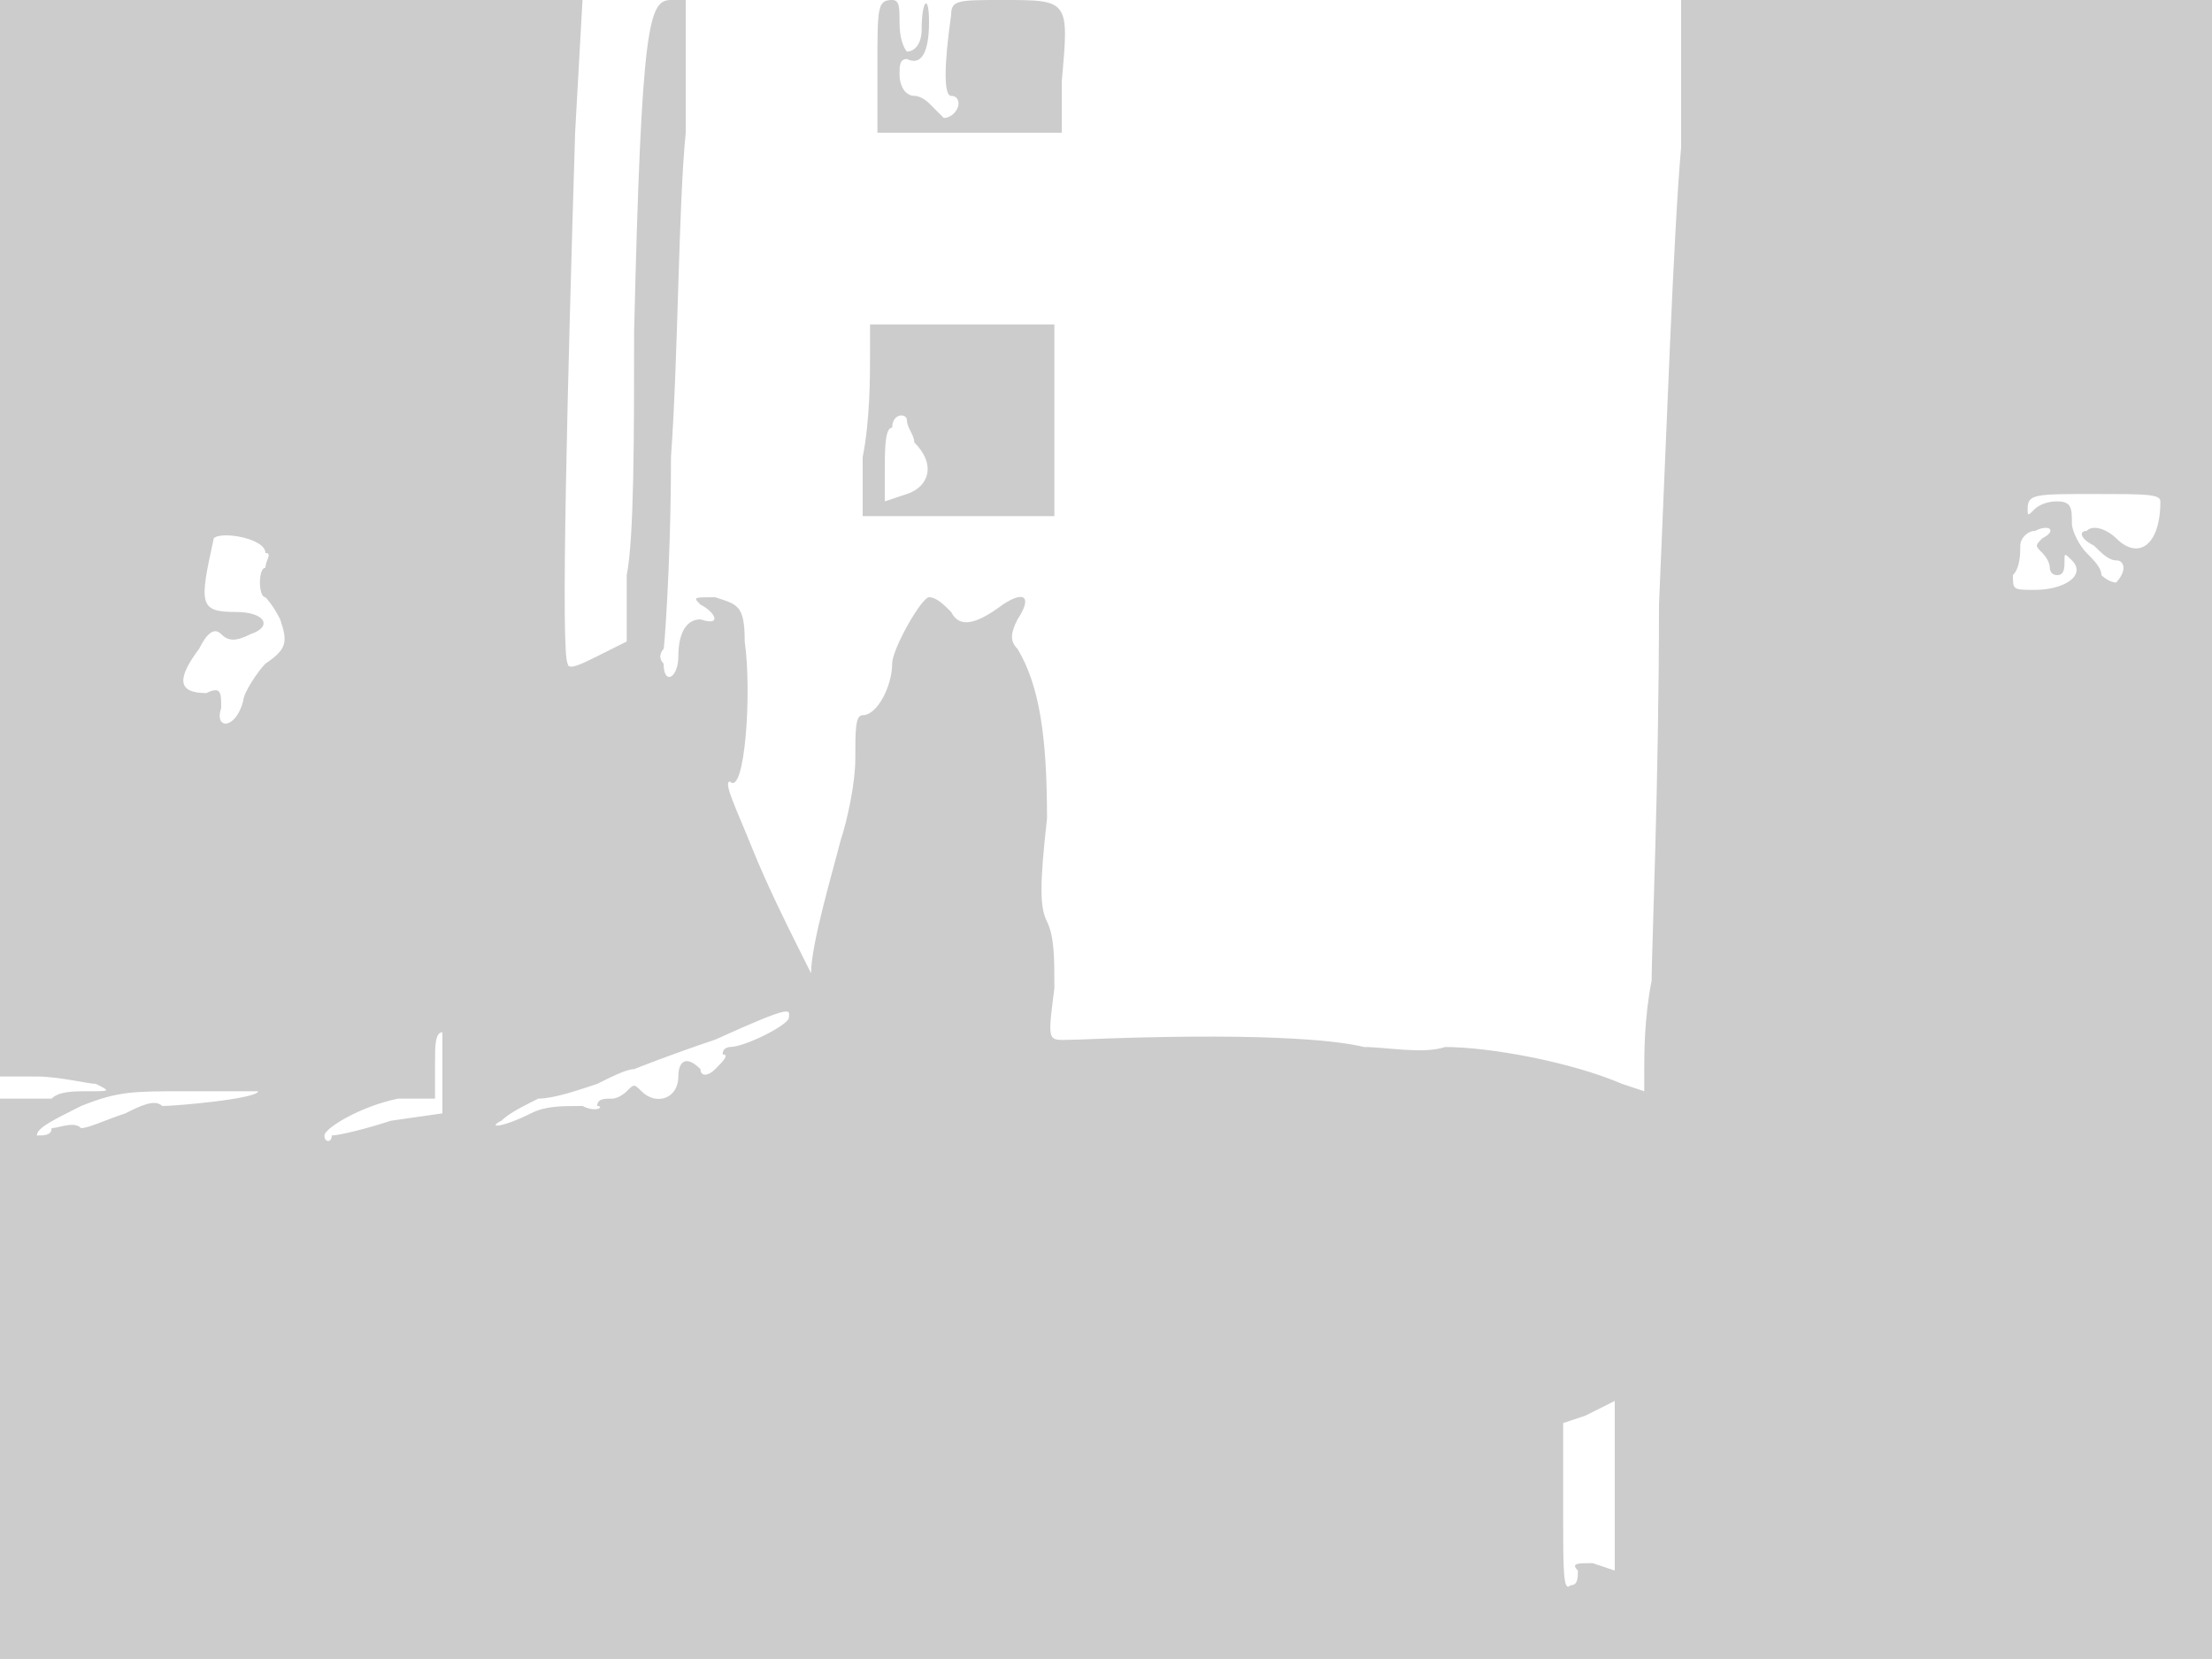 <svg version="1" xmlns="http://www.w3.org/2000/svg" width="400" height="300" viewBox="0 0 300 225"><path d="M0 73v73h5c3 0 7 1 8 1 2 1 2 1-1 1-2 0-4 0-5 1H0v76h300V0h-72v20c-1 11-2 39-3 62 0 24-1 47-1 51-1 5-1 10-1 12v3l-3-1c-7-3-18-5-24-5-3 1-8 0-11 0-4-1-15-2-39-1-4 0-4 1-3-7 0-4 0-7-1-9s-1-5 0-14c0-11-1-18-4-23-1-1-1-2 0-4 2-3 1-4-2-2-4 3-6 3-7 1-1-1-2-2-3-2s-5 7-5 9c0 3-2 7-4 7-1 0-1 2-1 6 0 3-1 8-2 11-1 4-4 14-4 18l-2-4c-1-2-4-8-6-13s-4-9-3-9c2 2 3-12 2-19 0-5-1-5-4-6-3 0-3 0-2 1 2 1 3 3 0 2-2 0-3 2-3 5s-2 4-2 1c-1-1 0-2 0-2 0 1 1-11 1-26 1-14 1-34 2-44V0h-2c-3 0-4 3-5 45 0 14 0 28-1 33v9l-4 2c-2 1-4 2-4 1-1-1 0-39 1-72l1-18H0v73zm293-5c0 6-3 8-6 5-1-1-3-2-4-1-1 0-1 1 1 2 1 1 2 2 3 2s1 1 1 1c0 1-1 2-1 2-1 0-2-1-2-1 0-1-1-2-2-3s-2-3-2-4c0-2 0-3-2-3s-3 1-3 1c-1 1-1 1-1 0 0-2 1-2 9-2 7 0 9 0 9 1zm-16 5c-1 1-1 1 0 2 0 0 1 1 1 2 0 0 0 1 1 1s1-1 1-2 0-1 1 0c2 2-1 4-5 4-3 0-3 0-3-2 1-1 1-3 1-4s1-2 2-2c2-1 3 0 1 1zM36 75c1 0 0 1 0 2-1 0-1 4 0 4 0 0 1 1 2 3 1 3 1 4-2 6-1 1-3 4-3 5-1 4-4 4-3 1 0-2 0-3-2-2-4 0-4-2-1-6 1-2 2-3 3-2s2 1 4 0c3-1 2-3-2-3-5 0-5-1-3-10 1-1 7 0 7 2zm71 63c0 1-6 4-8 4 0 0-1 0-1 1 1 0 0 1-1 2s-2 1-2 0c-2-2-3-1-3 1 0 3-3 4-5 2-1-1-1-1-2 0 0 0-1 1-2 1s-2 0-2 1c1 0 0 1-2 0-3 0-5 0-7 1-4 2-6 2-4 1 1-1 3-2 5-3 2 0 5-1 8-2 2-1 4-2 5-2 0 0 5-2 11-4 11-5 10-4 10-3zm-47 7v6l-7 1c-3 1-7 2-8 2 0 1-1 1-1 0s5-4 10-5h5v-5c0-2 0-4 1-4v5zm-25 3c0 1-11 2-13 2-1-1-3 0-5 1-3 1-5 2-6 2-1-1-3 0-4 0 0 1-1 1-2 1 0-1 2-2 6-4 5-2 7-2 14-2h10zm184 54v11l-3-1c-2 0-3 0-2 1 0 1 0 2-1 2-1 1-1-2-1-10v-12l3-1 4-2v12zM119 9v9h25v-7c1-11 1-11-8-11-6 0-7 0-7 2-1 7-1 11 0 11s1 1 1 1c0 1-1 2-2 2l-2-2s-1-1-2-1-2-1-2-3c0-1 0-2 1-2 2 1 3-1 3-5s-1-3-1 1c0 2-1 3-2 3 0 0-1-1-1-4 0-2 0-3-1-3-2 0-2 1-2 9zm-1 39c0 3 0 9-1 14v8h26V44h-25v4zm5 9c0 1 1 2 1 3 3 3 2 6-1 7l-3 1v-4c0-3 0-6 1-6 0-2 2-2 2-1z" fill="#ccc"/></svg>